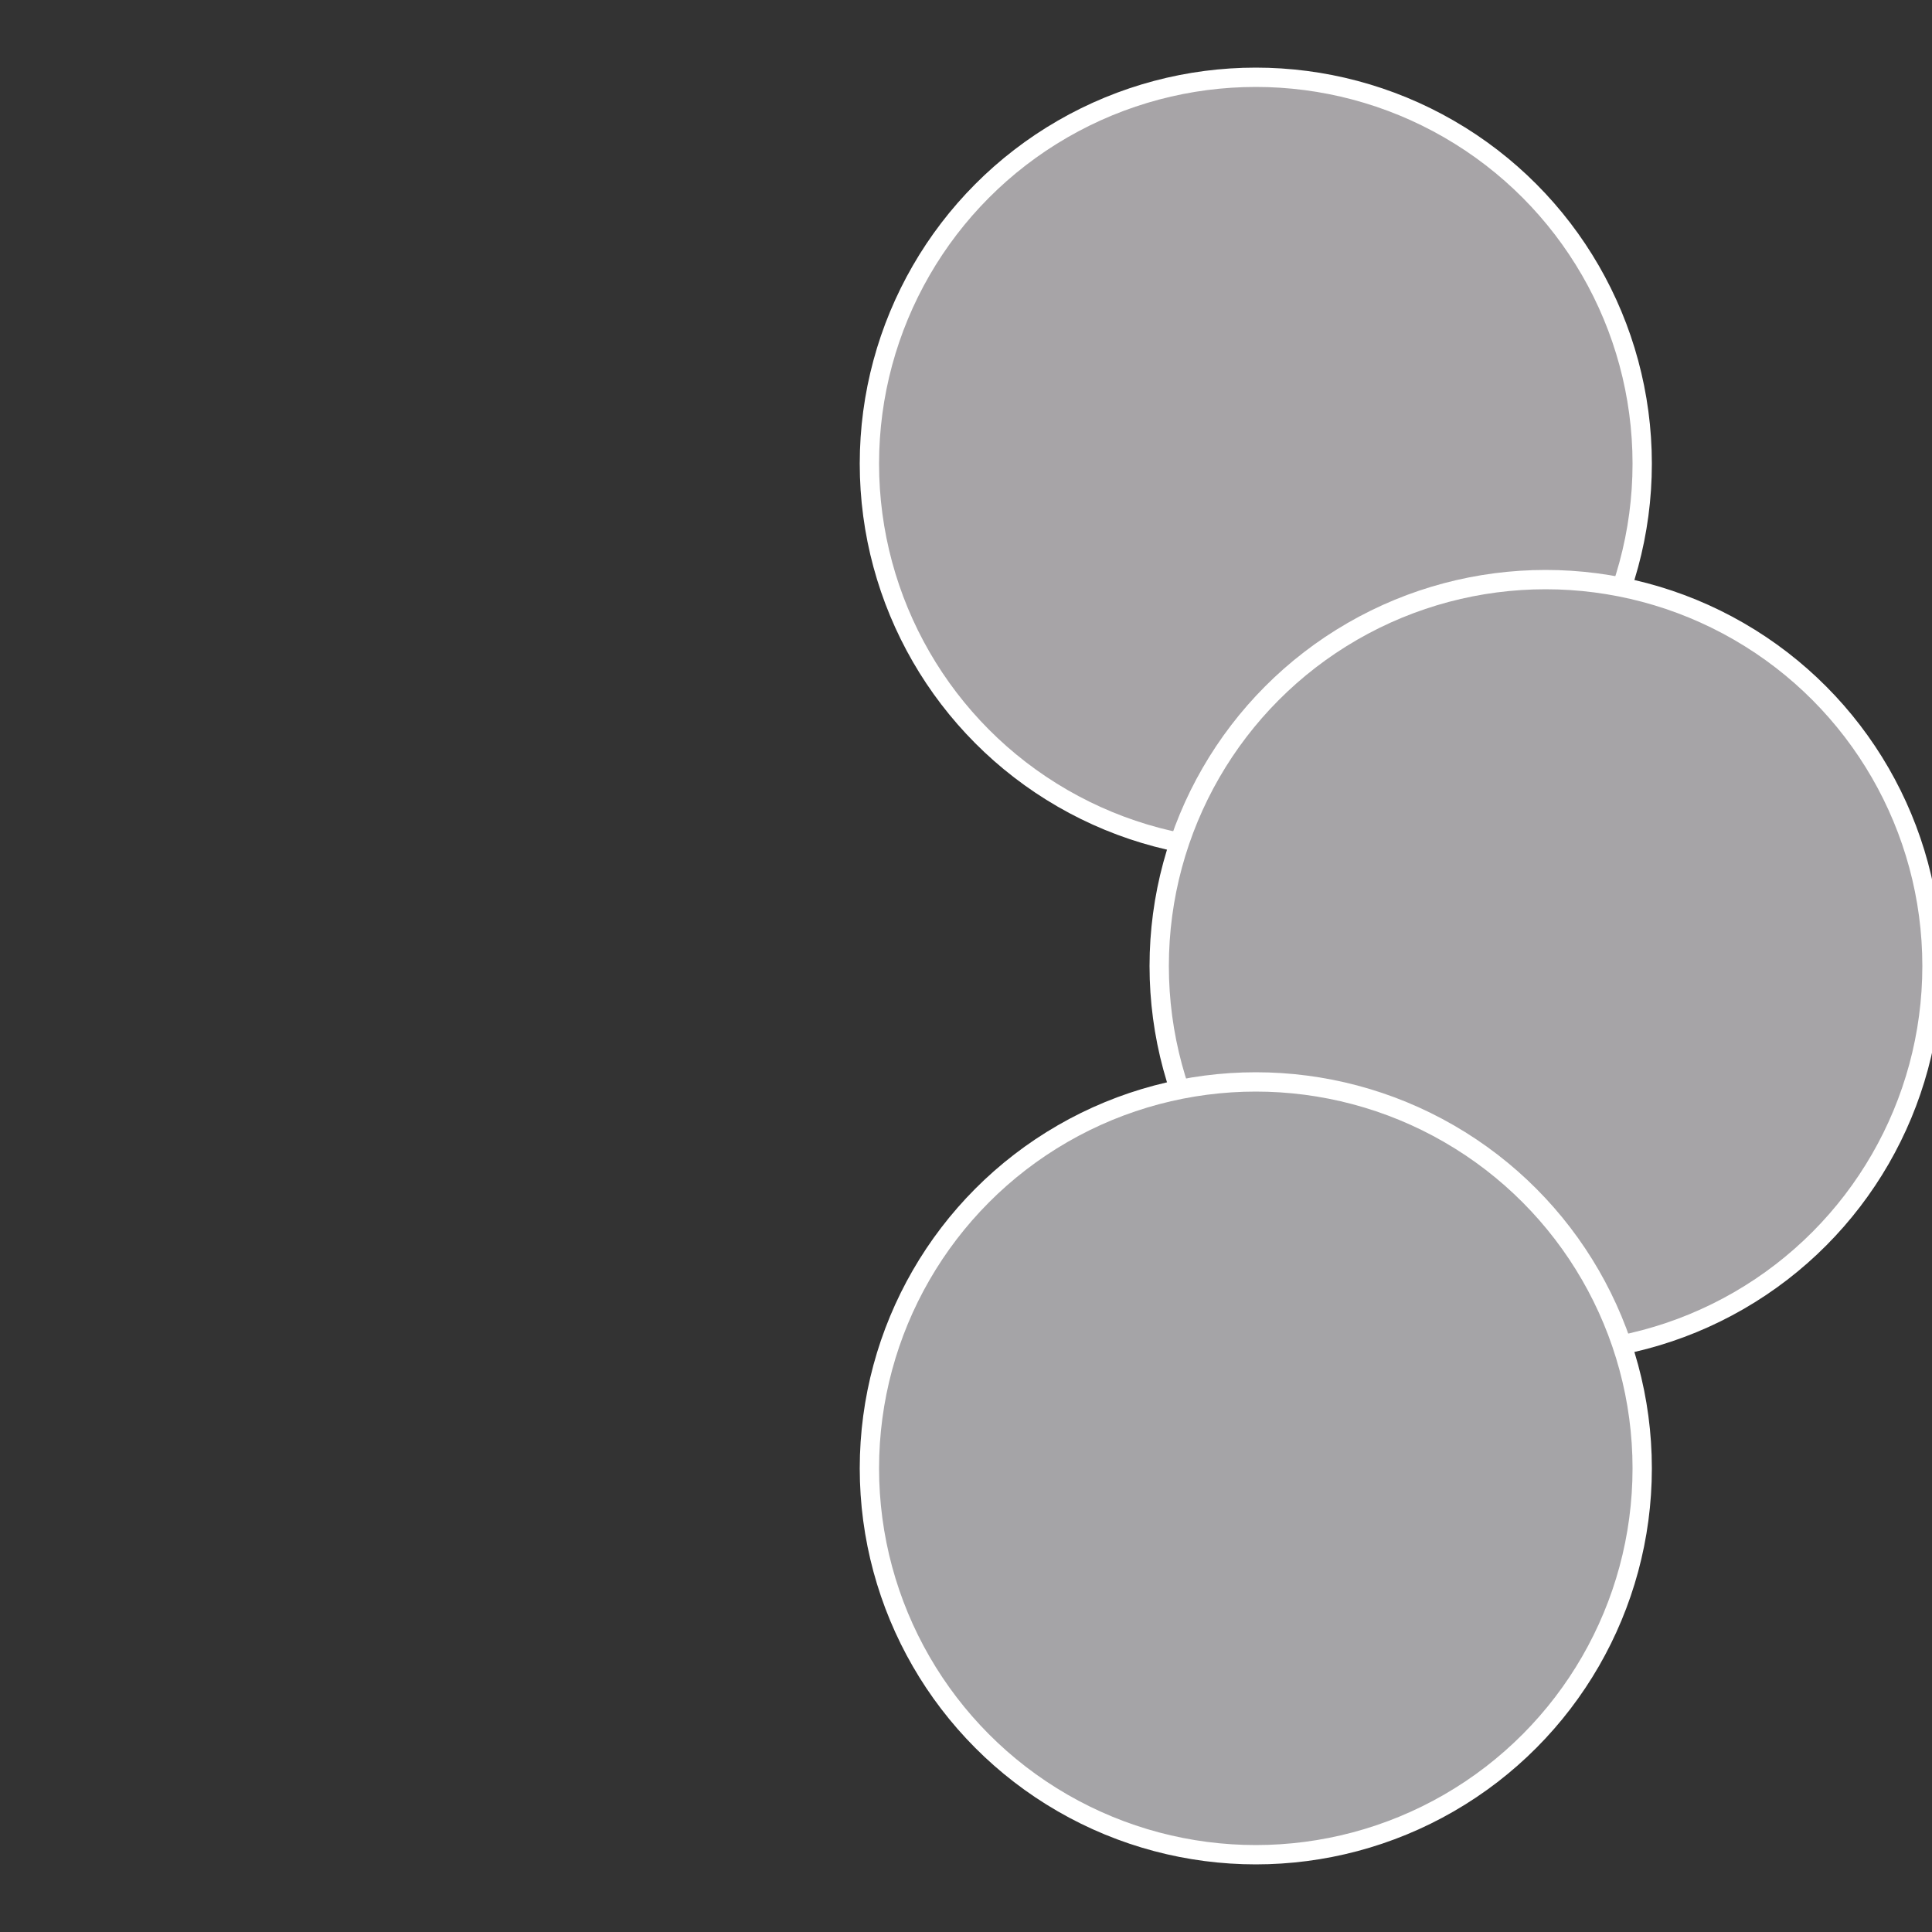<?xml version="1.0" standalone="no"?>
<svg width="500" height="500" viewBox="-1 -1 2 2" xmlns="http://www.w3.org/2000/svg">
 
                <rect x="-1" y="-1" width="2" height="2" fill="#333333" stroke="none"/>
 
                <circle cx="0.3" cy="-0.52" r="0.4" fill="#a7a4a7" stroke="#fff" stroke-width="1%" />
             
                <circle cx="0.6" cy="0" r="0.4" fill="#a6a4a7" stroke="#fff" stroke-width="1%" />
             
                <circle cx="0.3" cy="0.52" r="0.4" fill="#a5a4a7" stroke="#fff" stroke-width="1%" />
            </svg>
